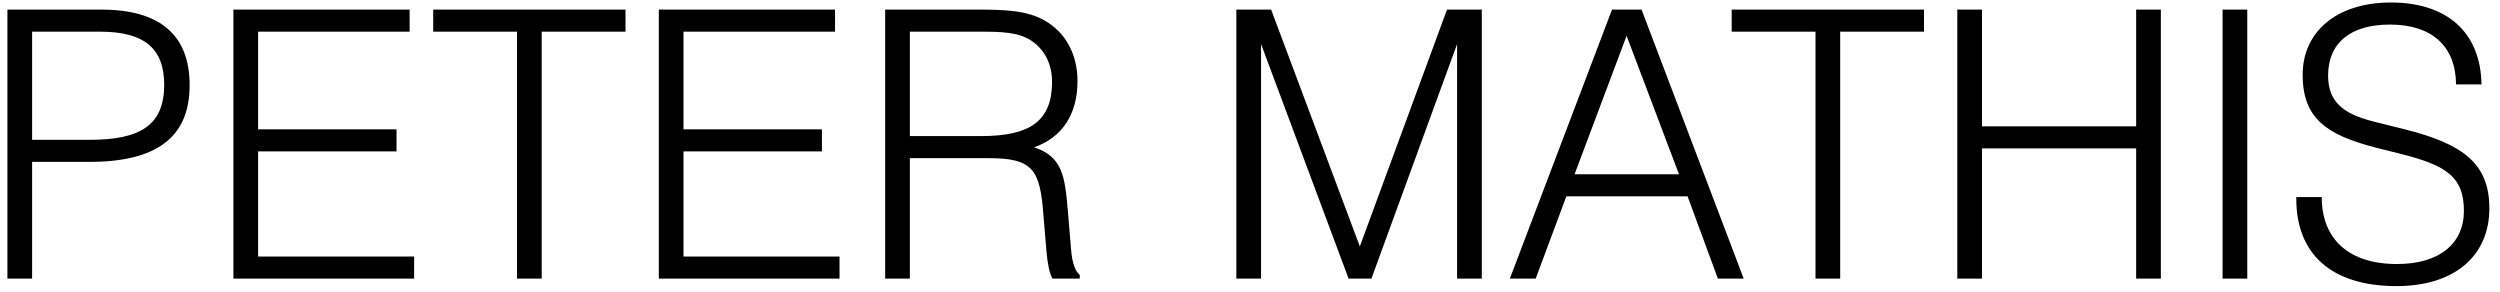 <?xml version="1.0" encoding="utf-8"?>
<!-- Generator: Adobe Illustrator 16.0.4, SVG Export Plug-In . SVG Version: 6.00 Build 0)  -->
<!DOCTYPE svg PUBLIC "-//W3C//DTD SVG 1.1//EN" "http://www.w3.org/Graphics/SVG/1.1/DTD/svg11.dtd">
<svg version="1.1" id="Ebene_1" xmlns="http://www.w3.org/2000/svg" xmlns:xlink="http://www.w3.org/1999/xlink" x="0px" y="0px"
	 width="1000px" height="116.719px" viewBox="0 0 1000 116.719" style="enable-background:new 0 0 1000 116.719;"
	 xml:space="preserve">
<path d="M918.515,78.824v0.748c0,22.299,14.368,34.871,40.109,34.871
	c23.048,0,37.117-11.973,37.117-31.129c0-17.81-10.478-25.743-33.824-31.58l-12.572-3.143
	c-12.571-3.143-18.108-8.231-18.108-18.408c0-12.872,8.83-20.354,24.693-20.354
	c16.763,0,26.341,8.531,26.491,23.946h10.177C992.299,13.122,978.979,1,956.379,1
	c-21.851,0-35.32,11.823-35.32,28.885c0,17.51,9.578,24.095,29.334,29.184l10.178,2.544
	c17.51,4.49,24.993,8.831,24.993,22.749c0,13.021-9.728,21.252-26.79,21.252
	c-19.156,0-30.081-9.877-30.081-26.789H918.515z M889.031,111.449h9.877V3.843h-9.877V111.449z
	 M782.922,111.449h9.877V59.368h61.662v52.082h9.877V3.843h-9.877V50.538h-61.662V3.843h-9.877V111.449z
	 M726.199,111.449h9.878V12.673h33.524V3.843h-76.926v8.83h33.523V111.449z M629.835,69.695
	l20.803-55.376l20.952,55.376H629.835z M603.944,111.449h10.325l12.272-32.924h48.49l12.123,32.924
	h10.328L656.623,3.843h-11.822L603.944,111.449z M494.541,111.449h9.878V17.613l35.021,93.836h9.129
	l34.273-93.836v93.836h9.878V3.843h-13.919l-34.872,94.737L508.459,3.843h-13.918V111.449z
	 M363.949,54.43V12.673h23.797h4.19c8.83,0,15.564,0.149,20.803,3.742
	c5.088,3.441,8.082,9.279,8.082,16.312c0,15.715-8.83,21.702-28.286,21.702H363.949z M354.071,111.449
	h9.877V63.259h31.429c17.81,0,20.653,4.49,22,22.899l1.197,14.217
	c0.449,5.238,1.197,8.83,2.395,11.074h10.925v-1.494c-1.796-1.498-2.993-4.641-3.442-9.879
	l-1.348-16.164c-1.197-13.77-2.244-21.251-13.469-24.993c11.225-3.891,17.361-13.171,17.361-26.491
	c0-10.775-4.79-19.456-13.17-24.245c-7.483-4.19-16.463-4.34-27.837-4.34h-2.395h-33.524V111.449z
	 M263.525,111.449h72.287v-8.828h-62.41V60.565h55.375v-8.83h-55.375V12.673h60.614V3.843h-70.491
	V111.449z M206.804,111.449h9.877V12.673h33.524V3.843h-76.926v8.83h33.524V111.449z M93.36,111.449
	h72.287v-8.828h-62.41V60.565h55.375v-8.83h-55.375V12.673h60.614V3.843H93.36V111.449z M12.844,55.926
	V12.673h27.239c17.51,0,25.592,6.585,25.592,21.251c0,16.164-9.578,22.001-29.782,22.001H12.844z
	 M2.966,111.449h9.878V64.755h22.898c26.939,0,40.11-9.877,40.11-30.68
	c0-20.055-11.824-30.232-35.321-30.232H2.966V111.449z"/>
<g>
</g>
<g>
</g>
<g>
</g>
<g>
</g>
<g>
</g>
<g>
</g>
<g>
</g>
<g>
</g>
<g>
</g>
<g>
</g>
<g>
</g>
<g>
</g>
<g>
</g>
<g>
</g>
<g>
</g>
</svg>
